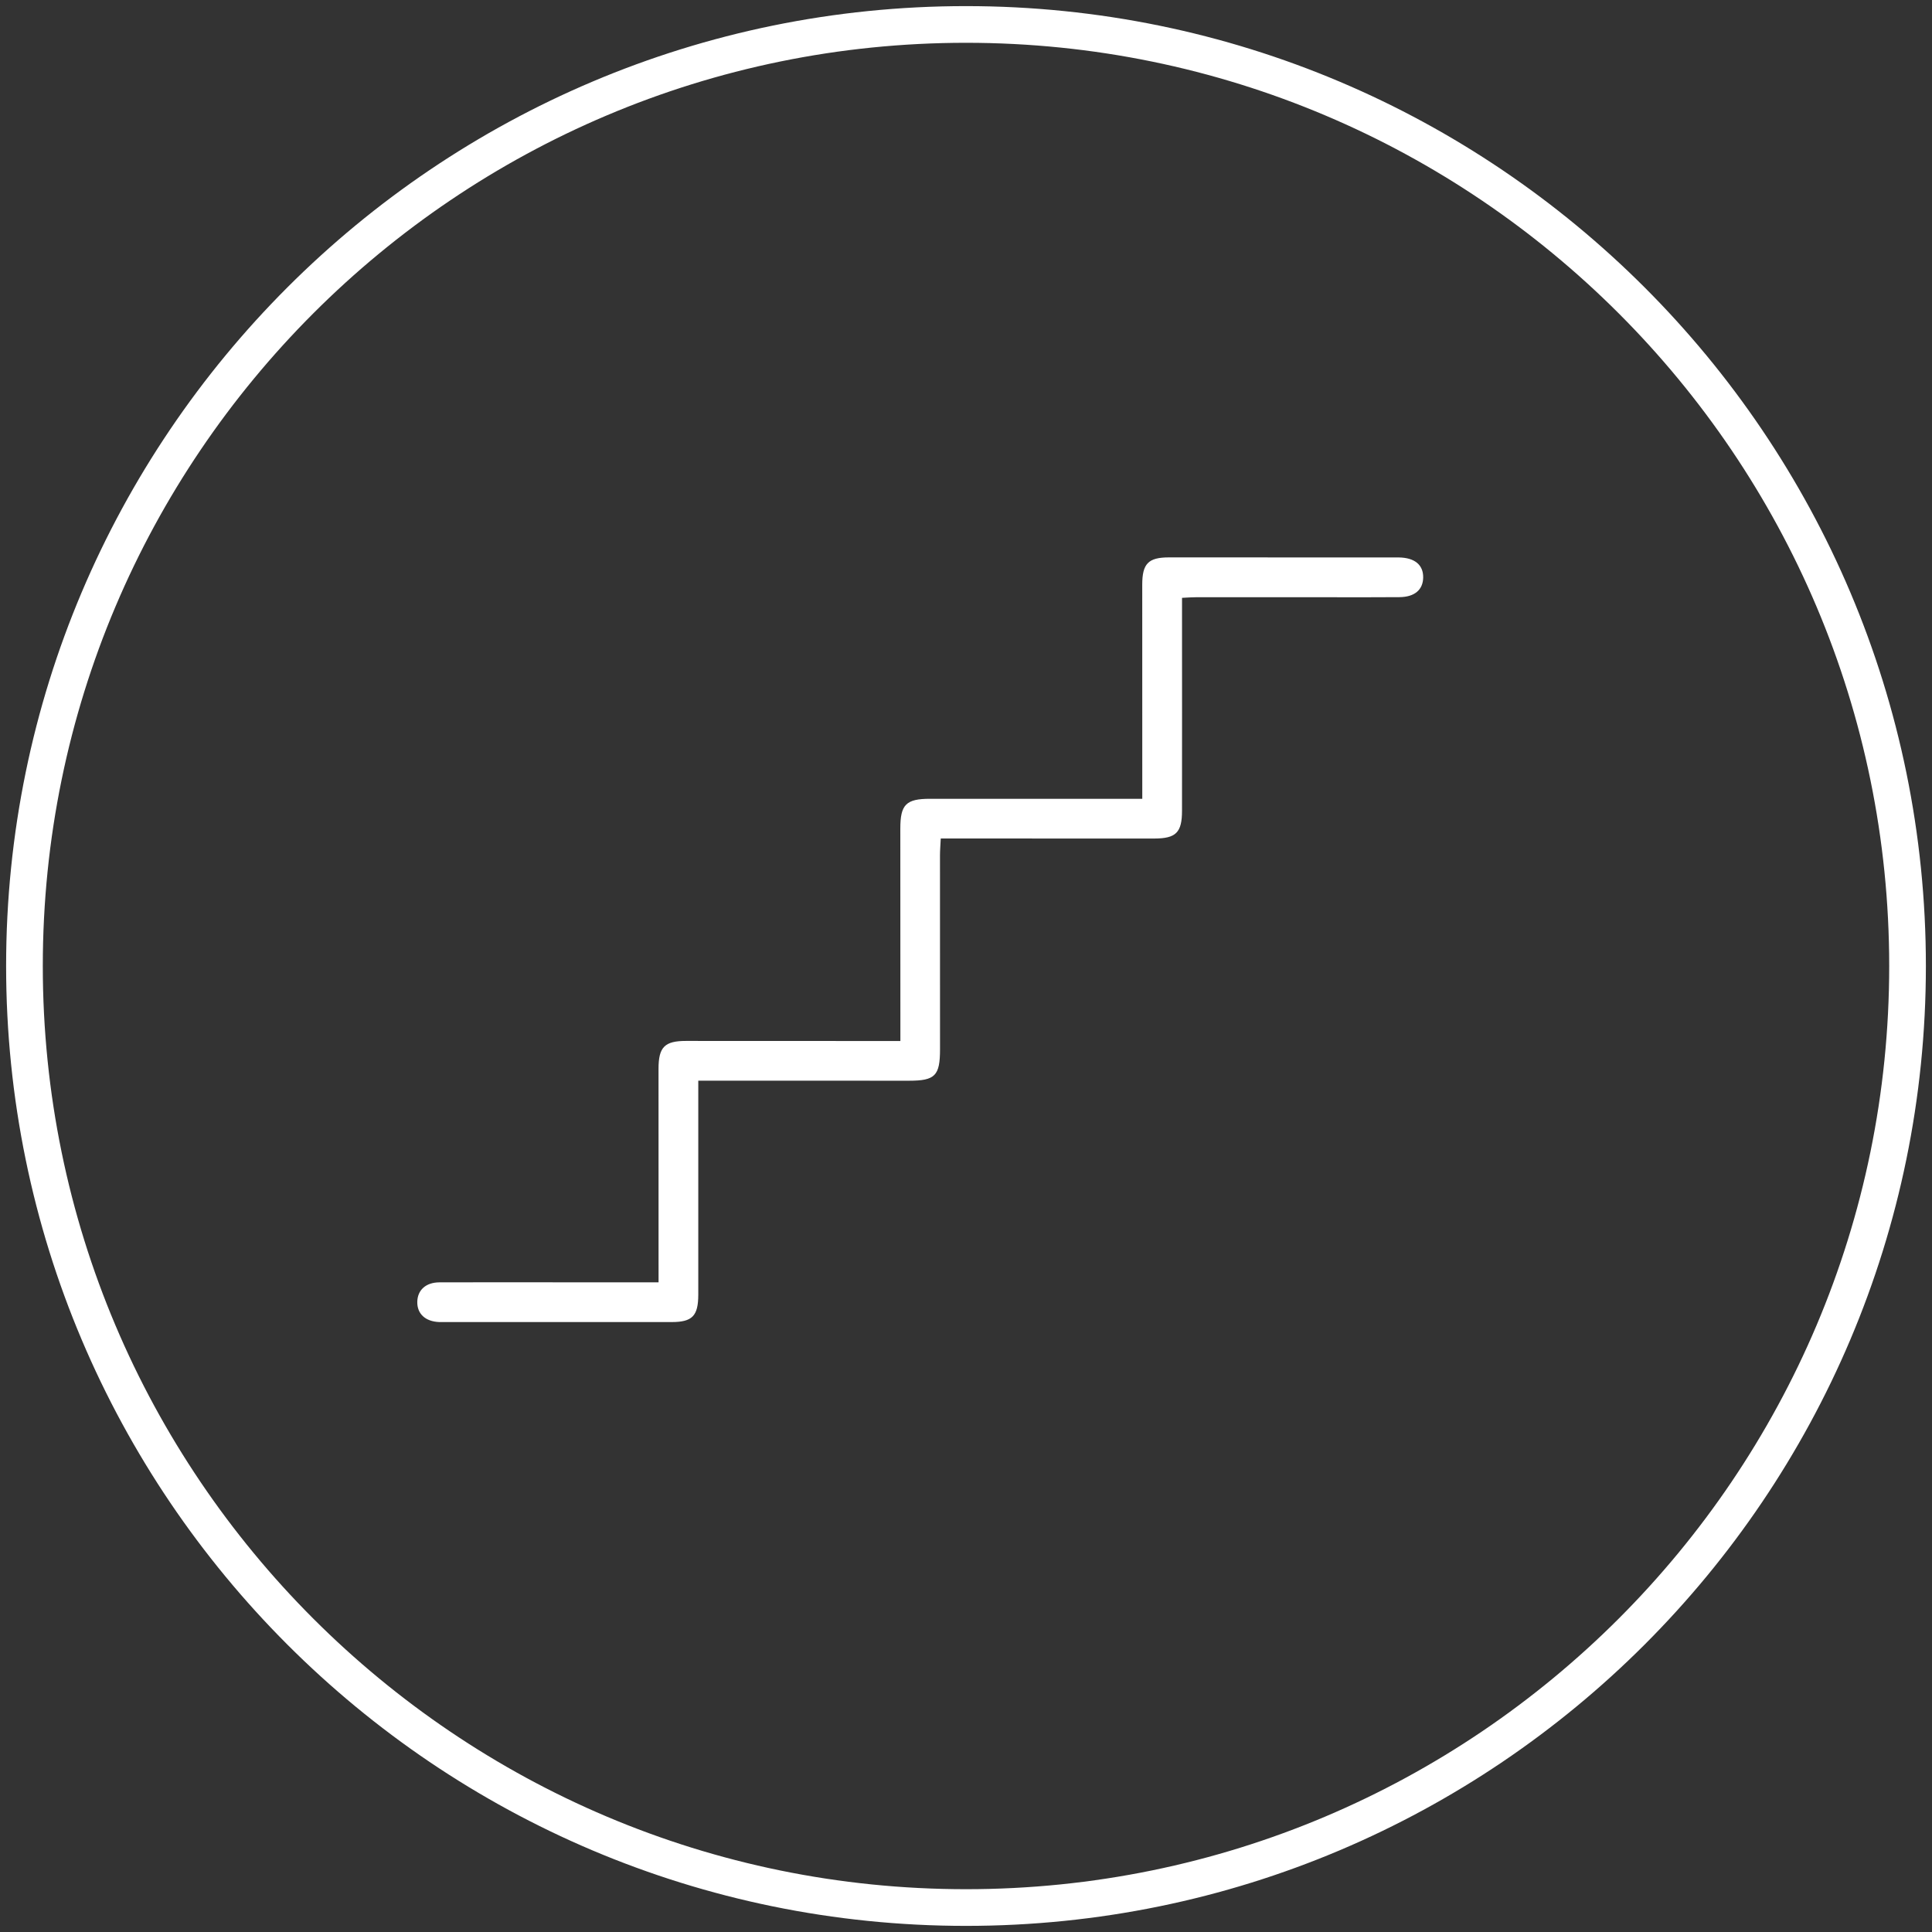 <?xml version="1.0" encoding="UTF-8" standalone="no"?><!DOCTYPE svg PUBLIC "-//W3C//DTD SVG 1.1//EN" "http://www.w3.org/Graphics/SVG/1.1/DTD/svg11.dtd"><svg width="100%" height="100%" viewBox="0 0 158 158" version="1.1" xmlns="http://www.w3.org/2000/svg" xmlns:xlink="http://www.w3.org/1999/xlink" xml:space="preserve" xmlns:serif="http://www.serif.com/" style="fill-rule:evenodd;clip-rule:evenodd;stroke-miterlimit:10;"><rect x="0" y="0" width="158" height="158" fill="#333333" stroke="none"/><g><path d="M156,79.005c0.003,-42.497 -34.497,-77.002 -76.995,-77.005c-42.497,-0.003 -77.002,34.497 -77.005,76.995c-0.003,42.497 34.497,77.002 76.995,77.005c42.497,0.003 77.002,-34.497 77.005,-76.995Z" style="fill:none;stroke:#fff;stroke-width:3px;"/><path d="M93.416,65.33l0,-1.554c-0.001,-5.321 -0.002,-10.641 -0.003,-15.962c0,-1.72 0.497,-2.23 2.184,-2.23c6.122,0.001 12.245,0.003 18.367,0.005c0.145,0 0.291,-0.002 0.437,0c1.294,0.018 2.006,0.61 1.987,1.647c-0.017,1.001 -0.706,1.588 -1.934,1.599c-1.858,0.016 -3.718,0.008 -5.576,0.008c-3.68,0 -7.362,-0.004 -11.042,-0.002c-0.355,0 -0.711,0.029 -1.169,0.051c0,0.456 -0.001,0.847 -0.001,1.237c0.001,5.394 0.006,10.788 -0.001,16.181c-0.001,1.773 -0.491,2.263 -2.271,2.266c-5.356,0.005 -10.714,-0.001 -16.071,-0.003l-1.388,0c-0.026,0.536 -0.062,0.961 -0.063,1.387c-0.001,5.284 0.005,10.569 0.003,15.853c-0.001,2.163 -0.402,2.568 -2.536,2.569c-5.248,0.001 -10.496,-0.003 -15.744,-0.005l-1.49,0l0,1.211c0.001,5.43 0.005,10.86 0,16.29c-0.002,1.739 -0.487,2.24 -2.175,2.241c-6.232,0.006 -12.463,0.002 -18.696,0.001c-0.109,0 -0.218,0.003 -0.328,-0.002c-1.118,-0.049 -1.792,-0.669 -1.781,-1.639c0.012,-0.969 0.692,-1.604 1.813,-1.608c3.608,-0.013 7.216,-0.003 10.824,-0.002c2.322,0.001 4.645,0.001 7.095,0.001l0,-1.387c-0.001,-5.357 -0.002,-10.714 -0.003,-16.071c0,-1.78 0.496,-2.285 2.249,-2.284c5.285,0.002 10.568,0.004 15.853,0.006l1.677,0l0,-1.614c-0.001,-5.248 0.001,-10.495 -0.005,-15.743c-0.002,-1.982 0.462,-2.453 2.441,-2.451c5.248,0.002 10.496,0.003 15.744,0.004l1.603,0" style="fill:#fff;fill-rule:nonzero;"/></g></svg>